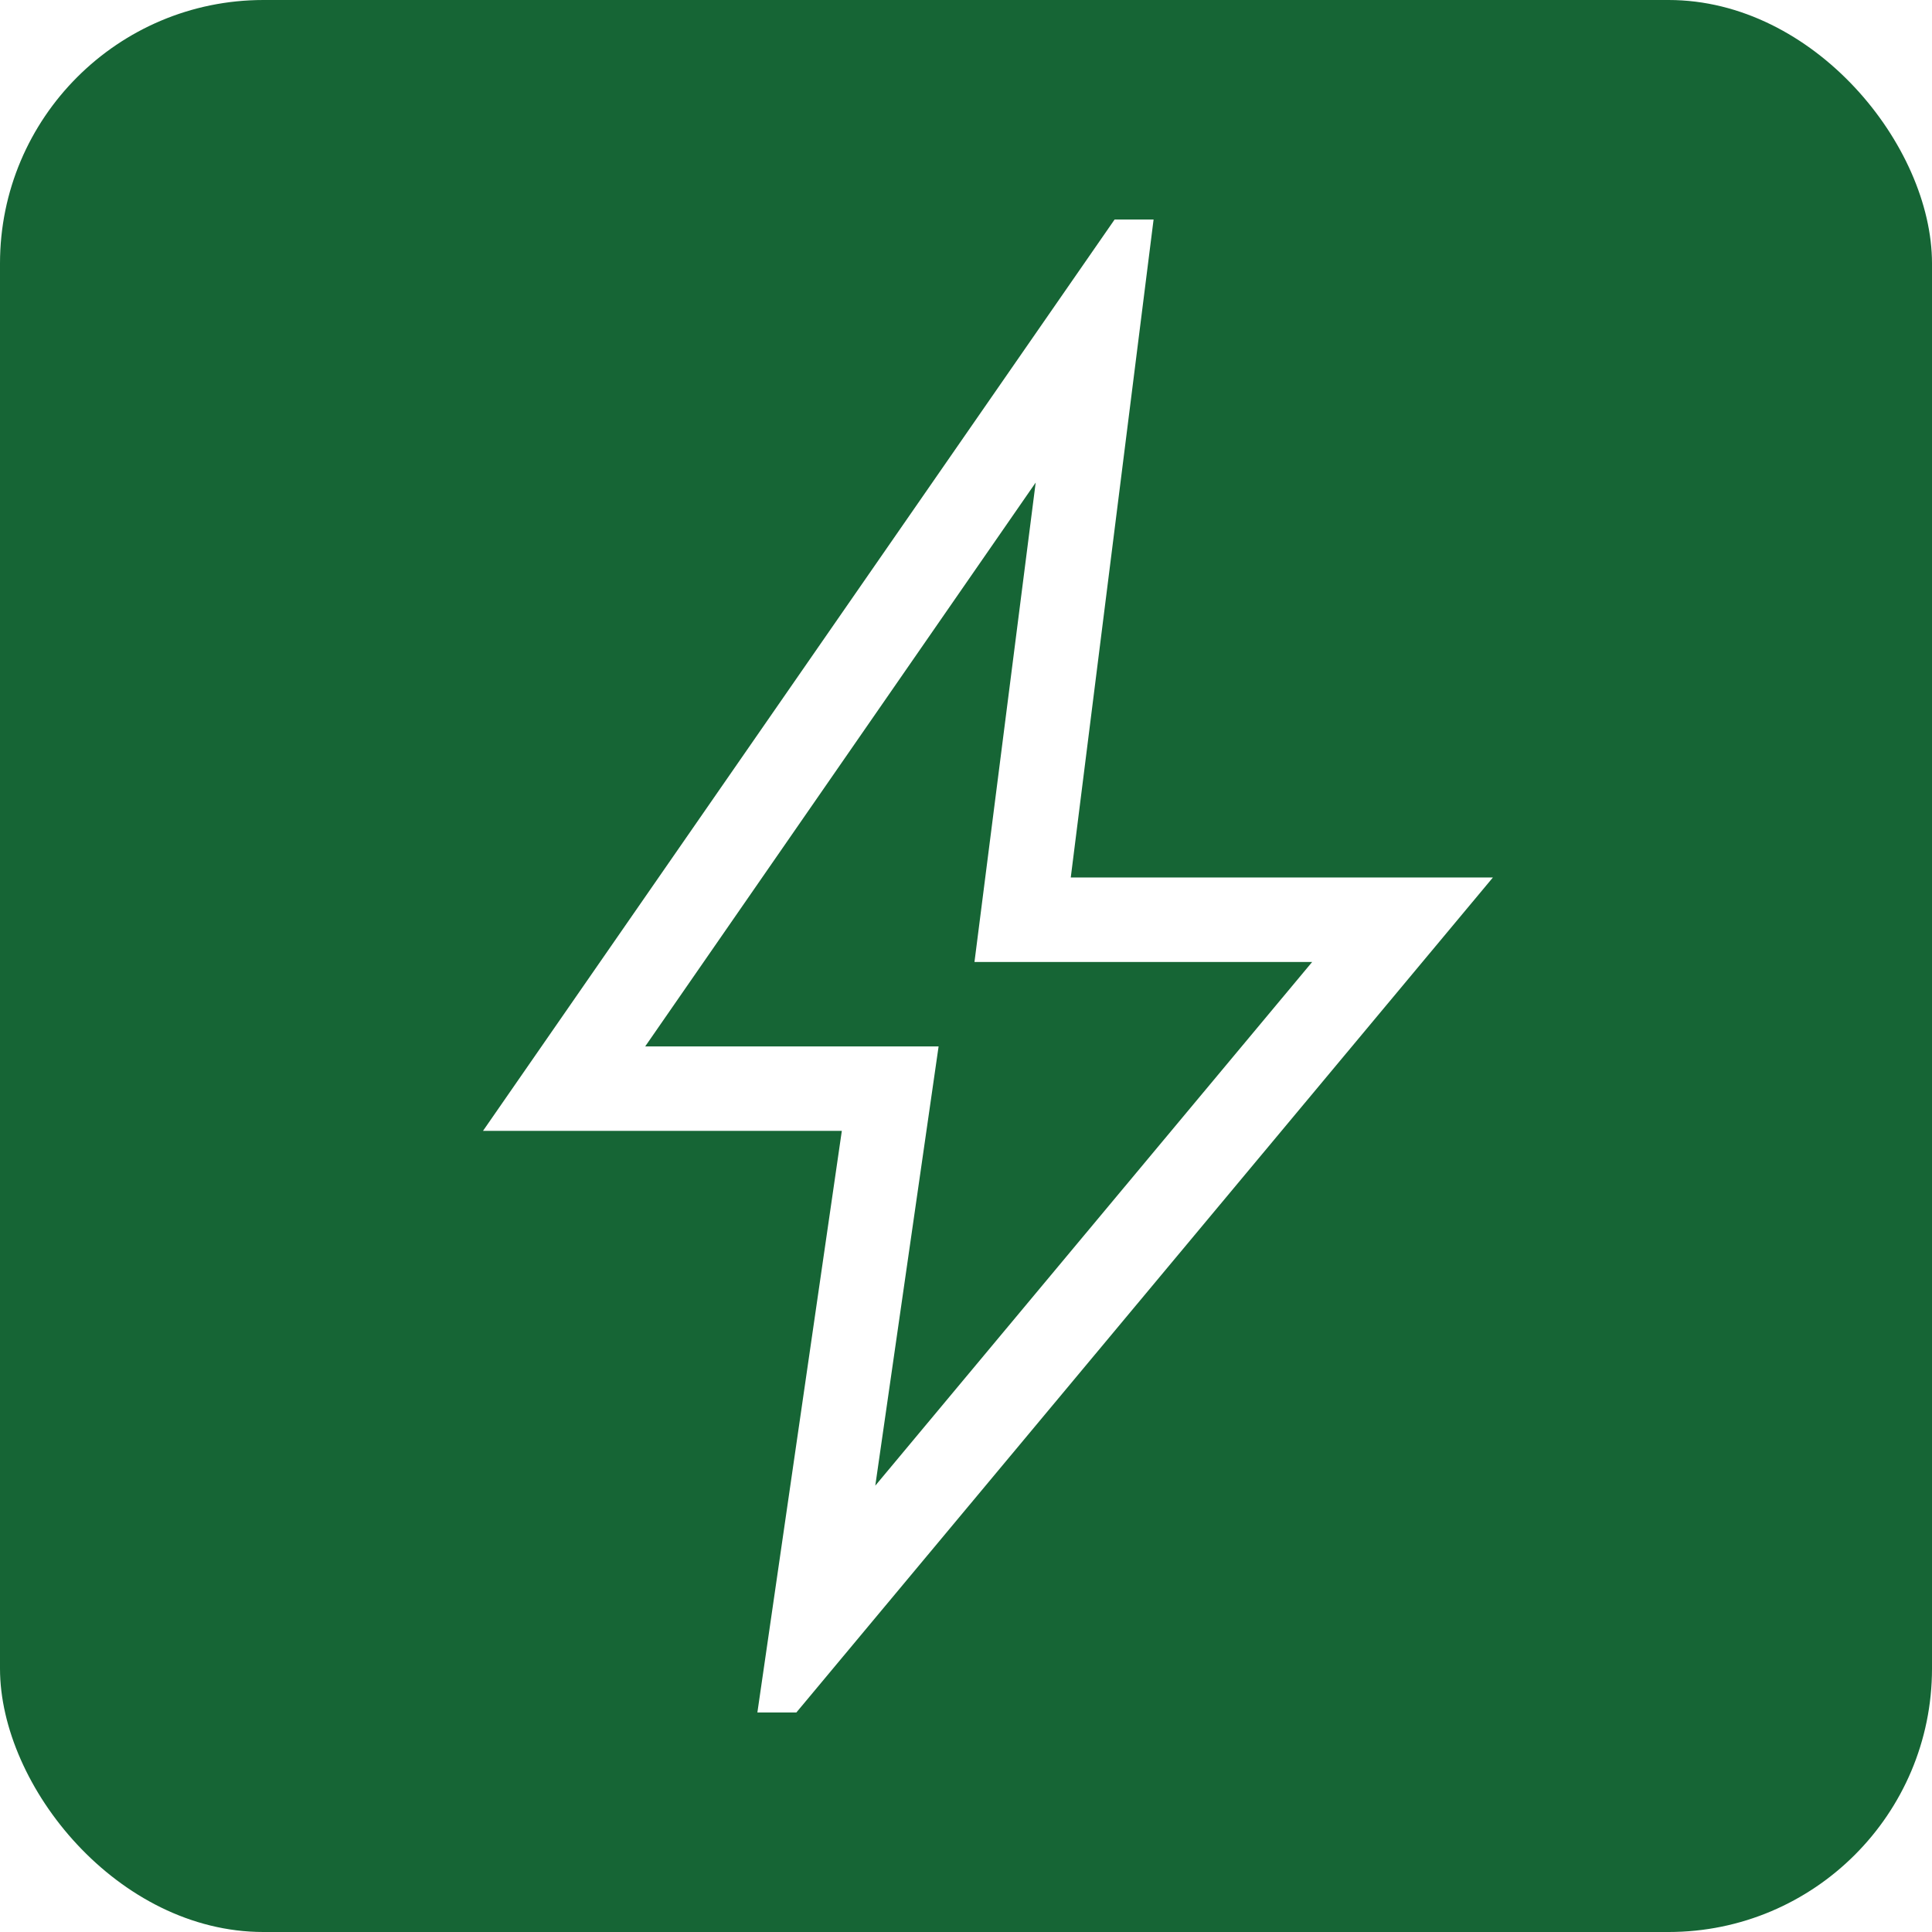 <?xml version="1.0" encoding="UTF-8"?>
<svg width="44px" height="44px" viewBox="0 0 44 44" version="1.1" xmlns="http://www.w3.org/2000/svg" xmlns:xlink="http://www.w3.org/1999/xlink">
    <title>icon energieberatung</title>
    <defs>
        <filter x="0.0%" y="0.0%" width="100.0%" height="100.0%" filterUnits="objectBoundingBox" id="filter-1">
            <feGaussianBlur stdDeviation="0" in="SourceGraphic"></feGaussianBlur>
        </filter>
    </defs>
    <g id="icon-energieberatung" stroke="none" stroke-width="1" fill="none" fill-rule="evenodd">
        <rect id="Rectangle" fill="#166535" fill-rule="nonzero" filter="url(#filter-1)" x="0" y="0" width="44" height="44" rx="6"></rect>
        <path d="M19.934,33.835 L29.884,21.908 L22.193,21.908 L23.587,10.99 L14.694,23.831 L21.376,23.831 L19.934,33.835 Z M17.249,39 L19.172,25.755 L11,25.755 L25.384,5 L26.272,5 L24.386,19.984 L34,19.984 L18.137,39 L17.249,39 Z" id="Shape" fill="#FFFFFF" fill-rule="nonzero"></path>
    </g>
</svg>